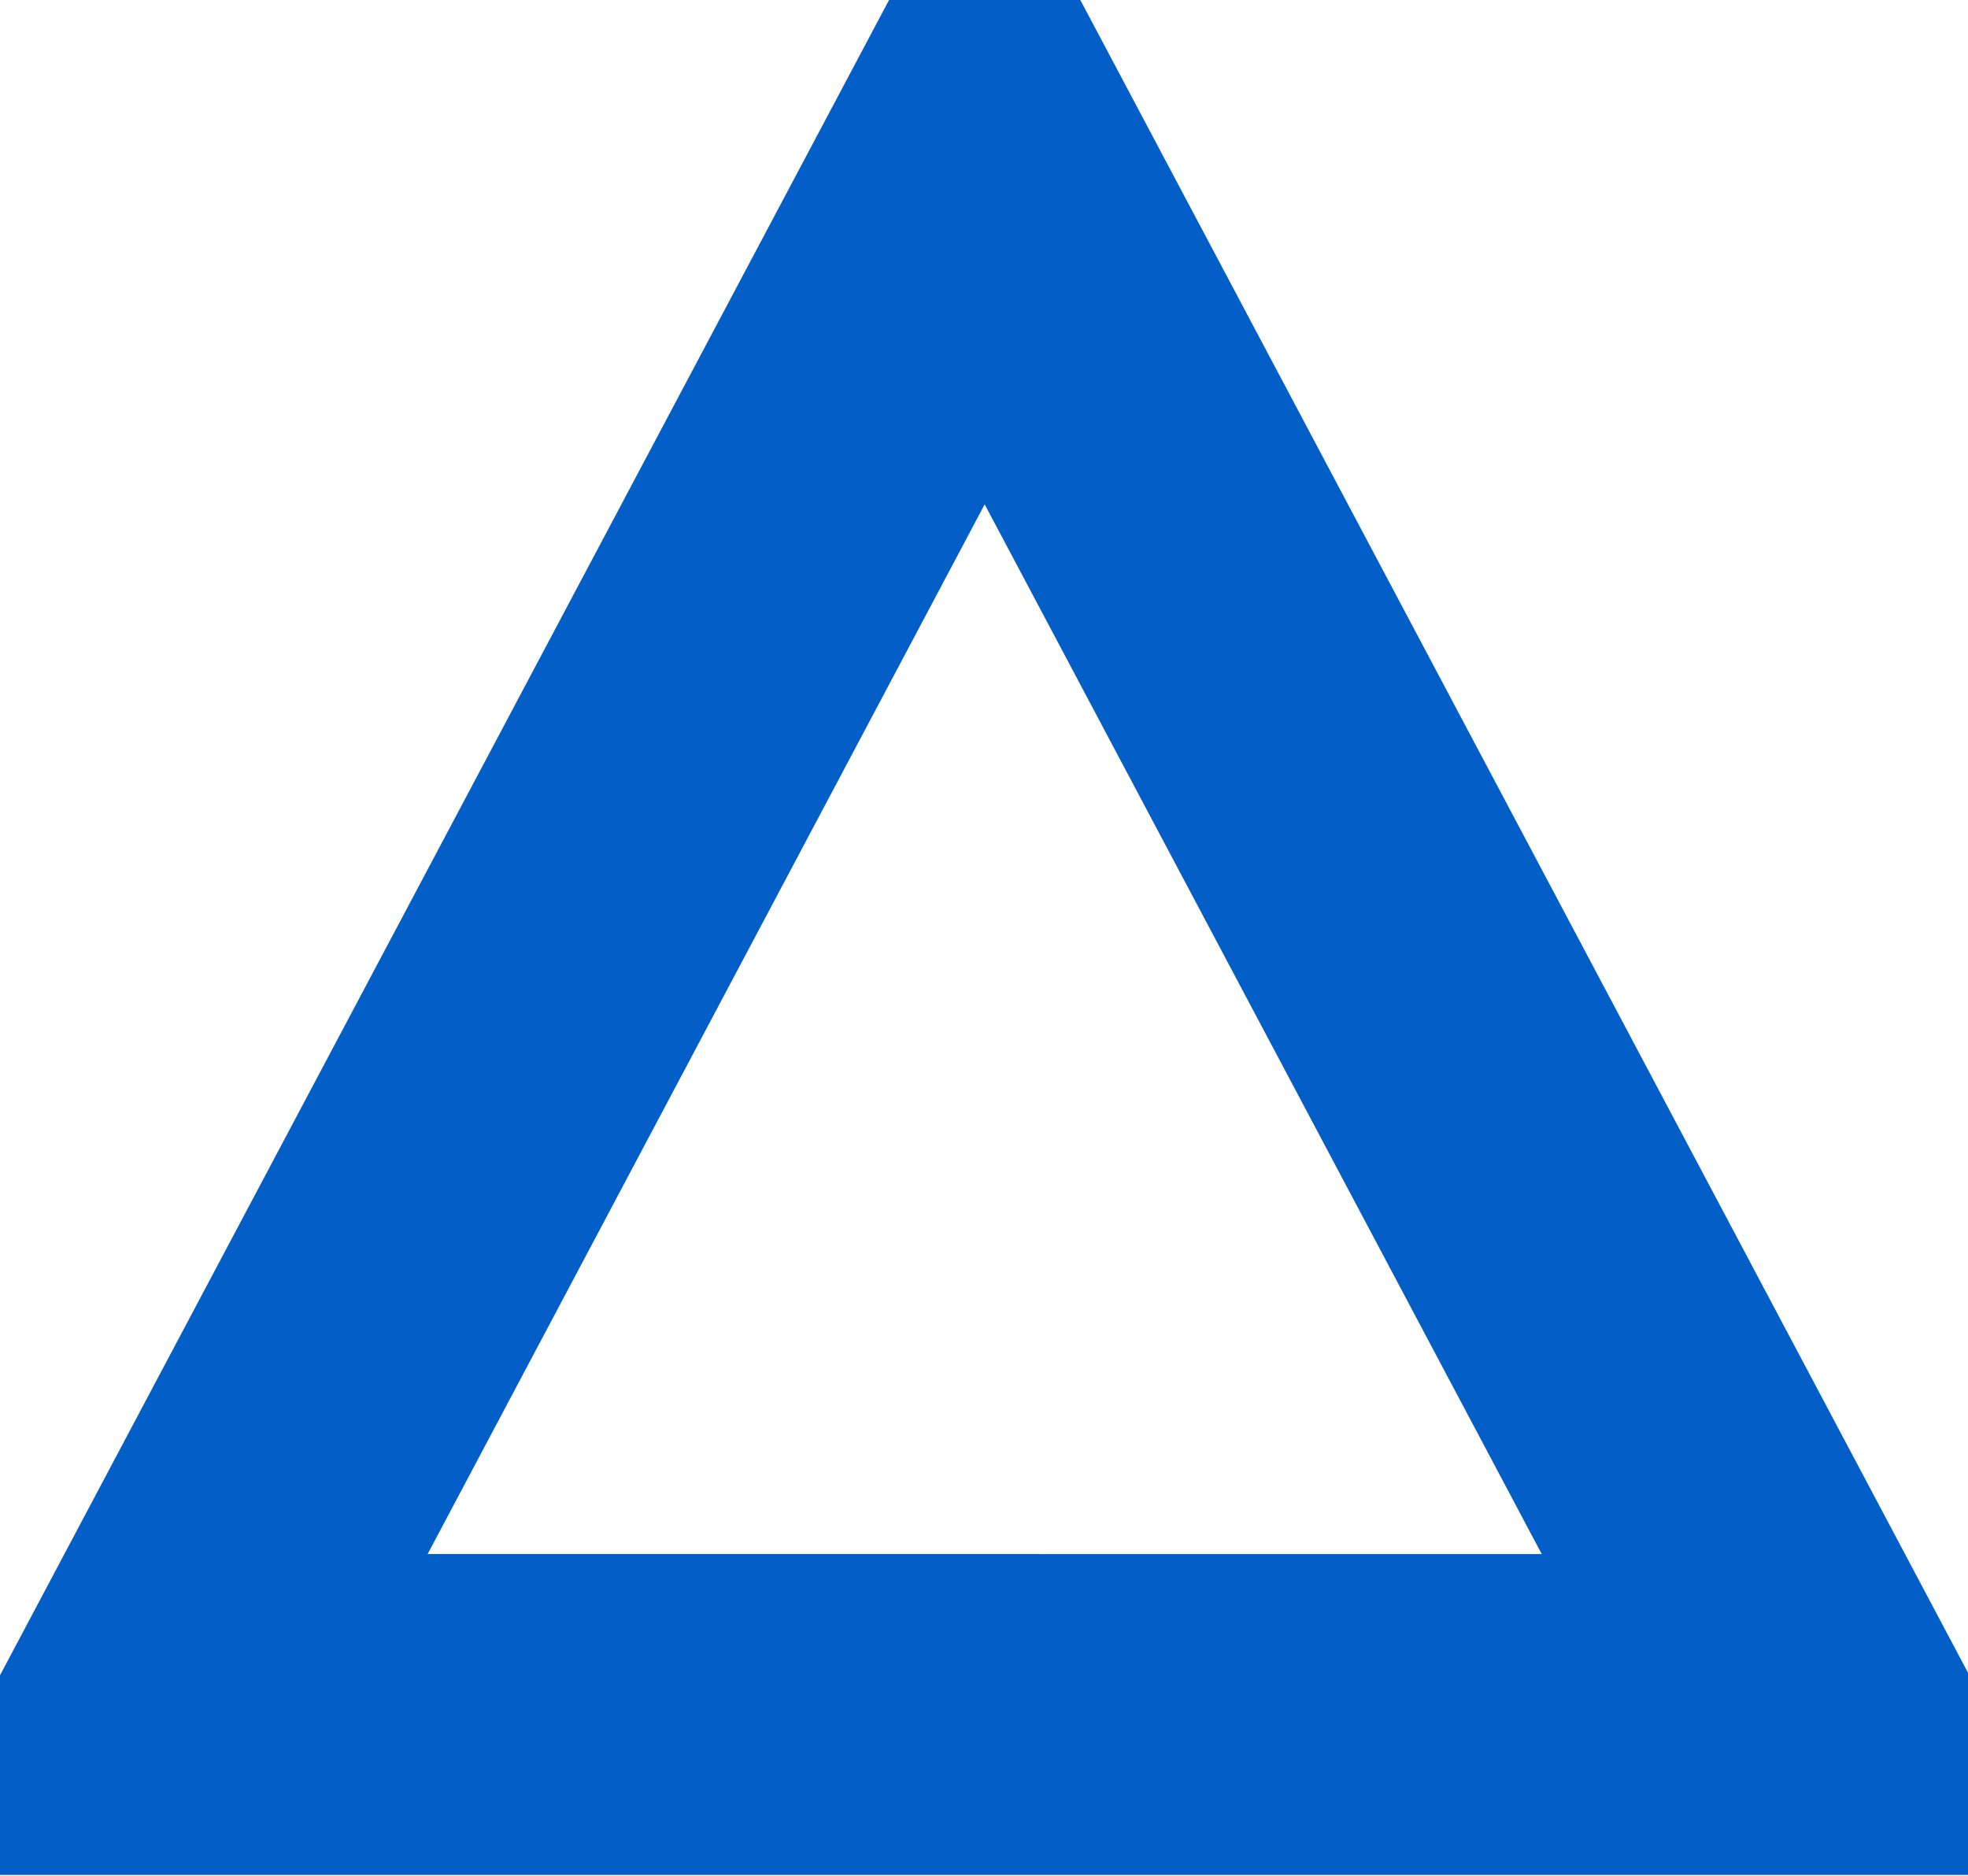 <svg xmlns="http://www.w3.org/2000/svg" width="24.531" height="23.38" viewBox="0 0 24.531 23.38">
  <defs>
    <style>
      .cls-1 {
        fill: none;
        stroke: #035fc7;
        stroke-width: 4px;
        fill-rule: evenodd;
      }
    </style>
  </defs>
  <path id="ico_few.svg" class="cls-1" d="M553.743,1236.64l10.269,19.35H543.474Z" transform="translate(-541.469 -1234.62)"/>
</svg>
